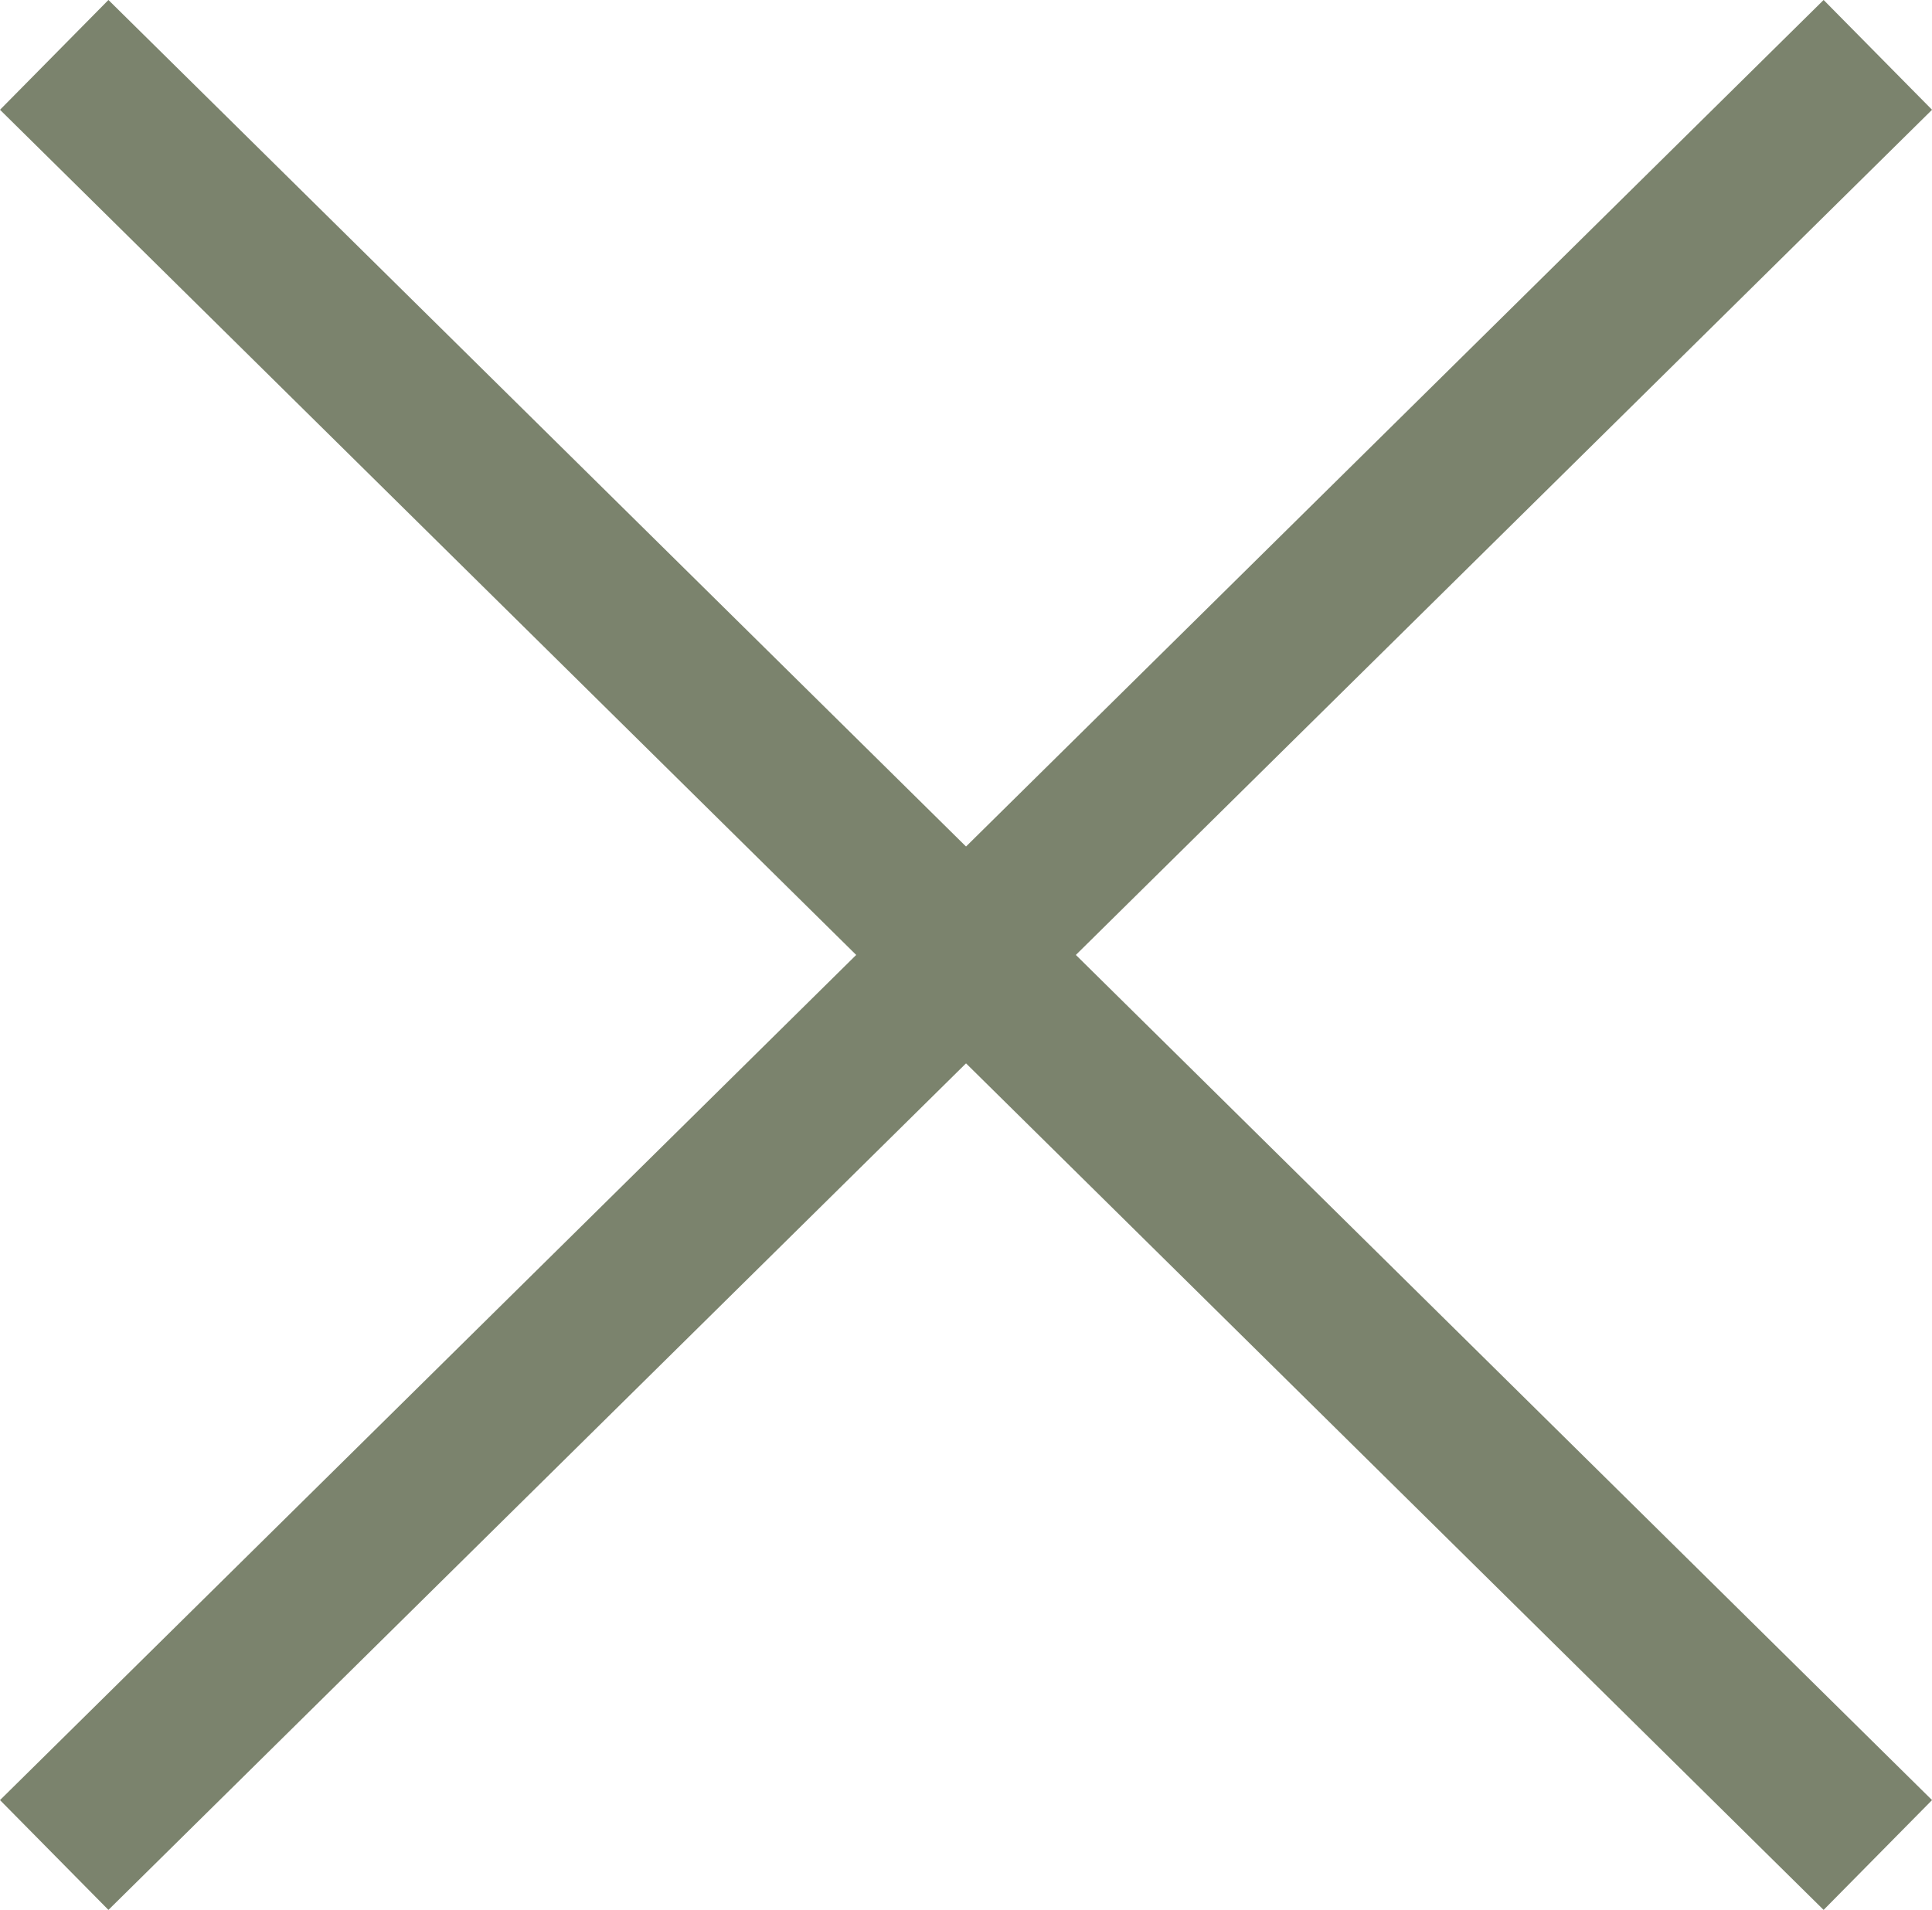 <svg xmlns="http://www.w3.org/2000/svg" width="37.557" height="37.135" viewBox="0 0 37.557 37.135">
  <g id="Group_160038" data-name="Group 160038" transform="translate(-1849.446 -26.433)">
    <line id="Line_5563" data-name="Line 5563" x1="35.45" y2="35" transform="translate(1850.5 27.5)" fill="none" stroke="#7b836d" stroke-width="3"/>
    <line id="Line_5564" data-name="Line 5564" x1="35.45" y1="35" transform="translate(1850.5 27.5)" fill="none" stroke="#7b836d" stroke-width="3"/>
  </g>
</svg>
